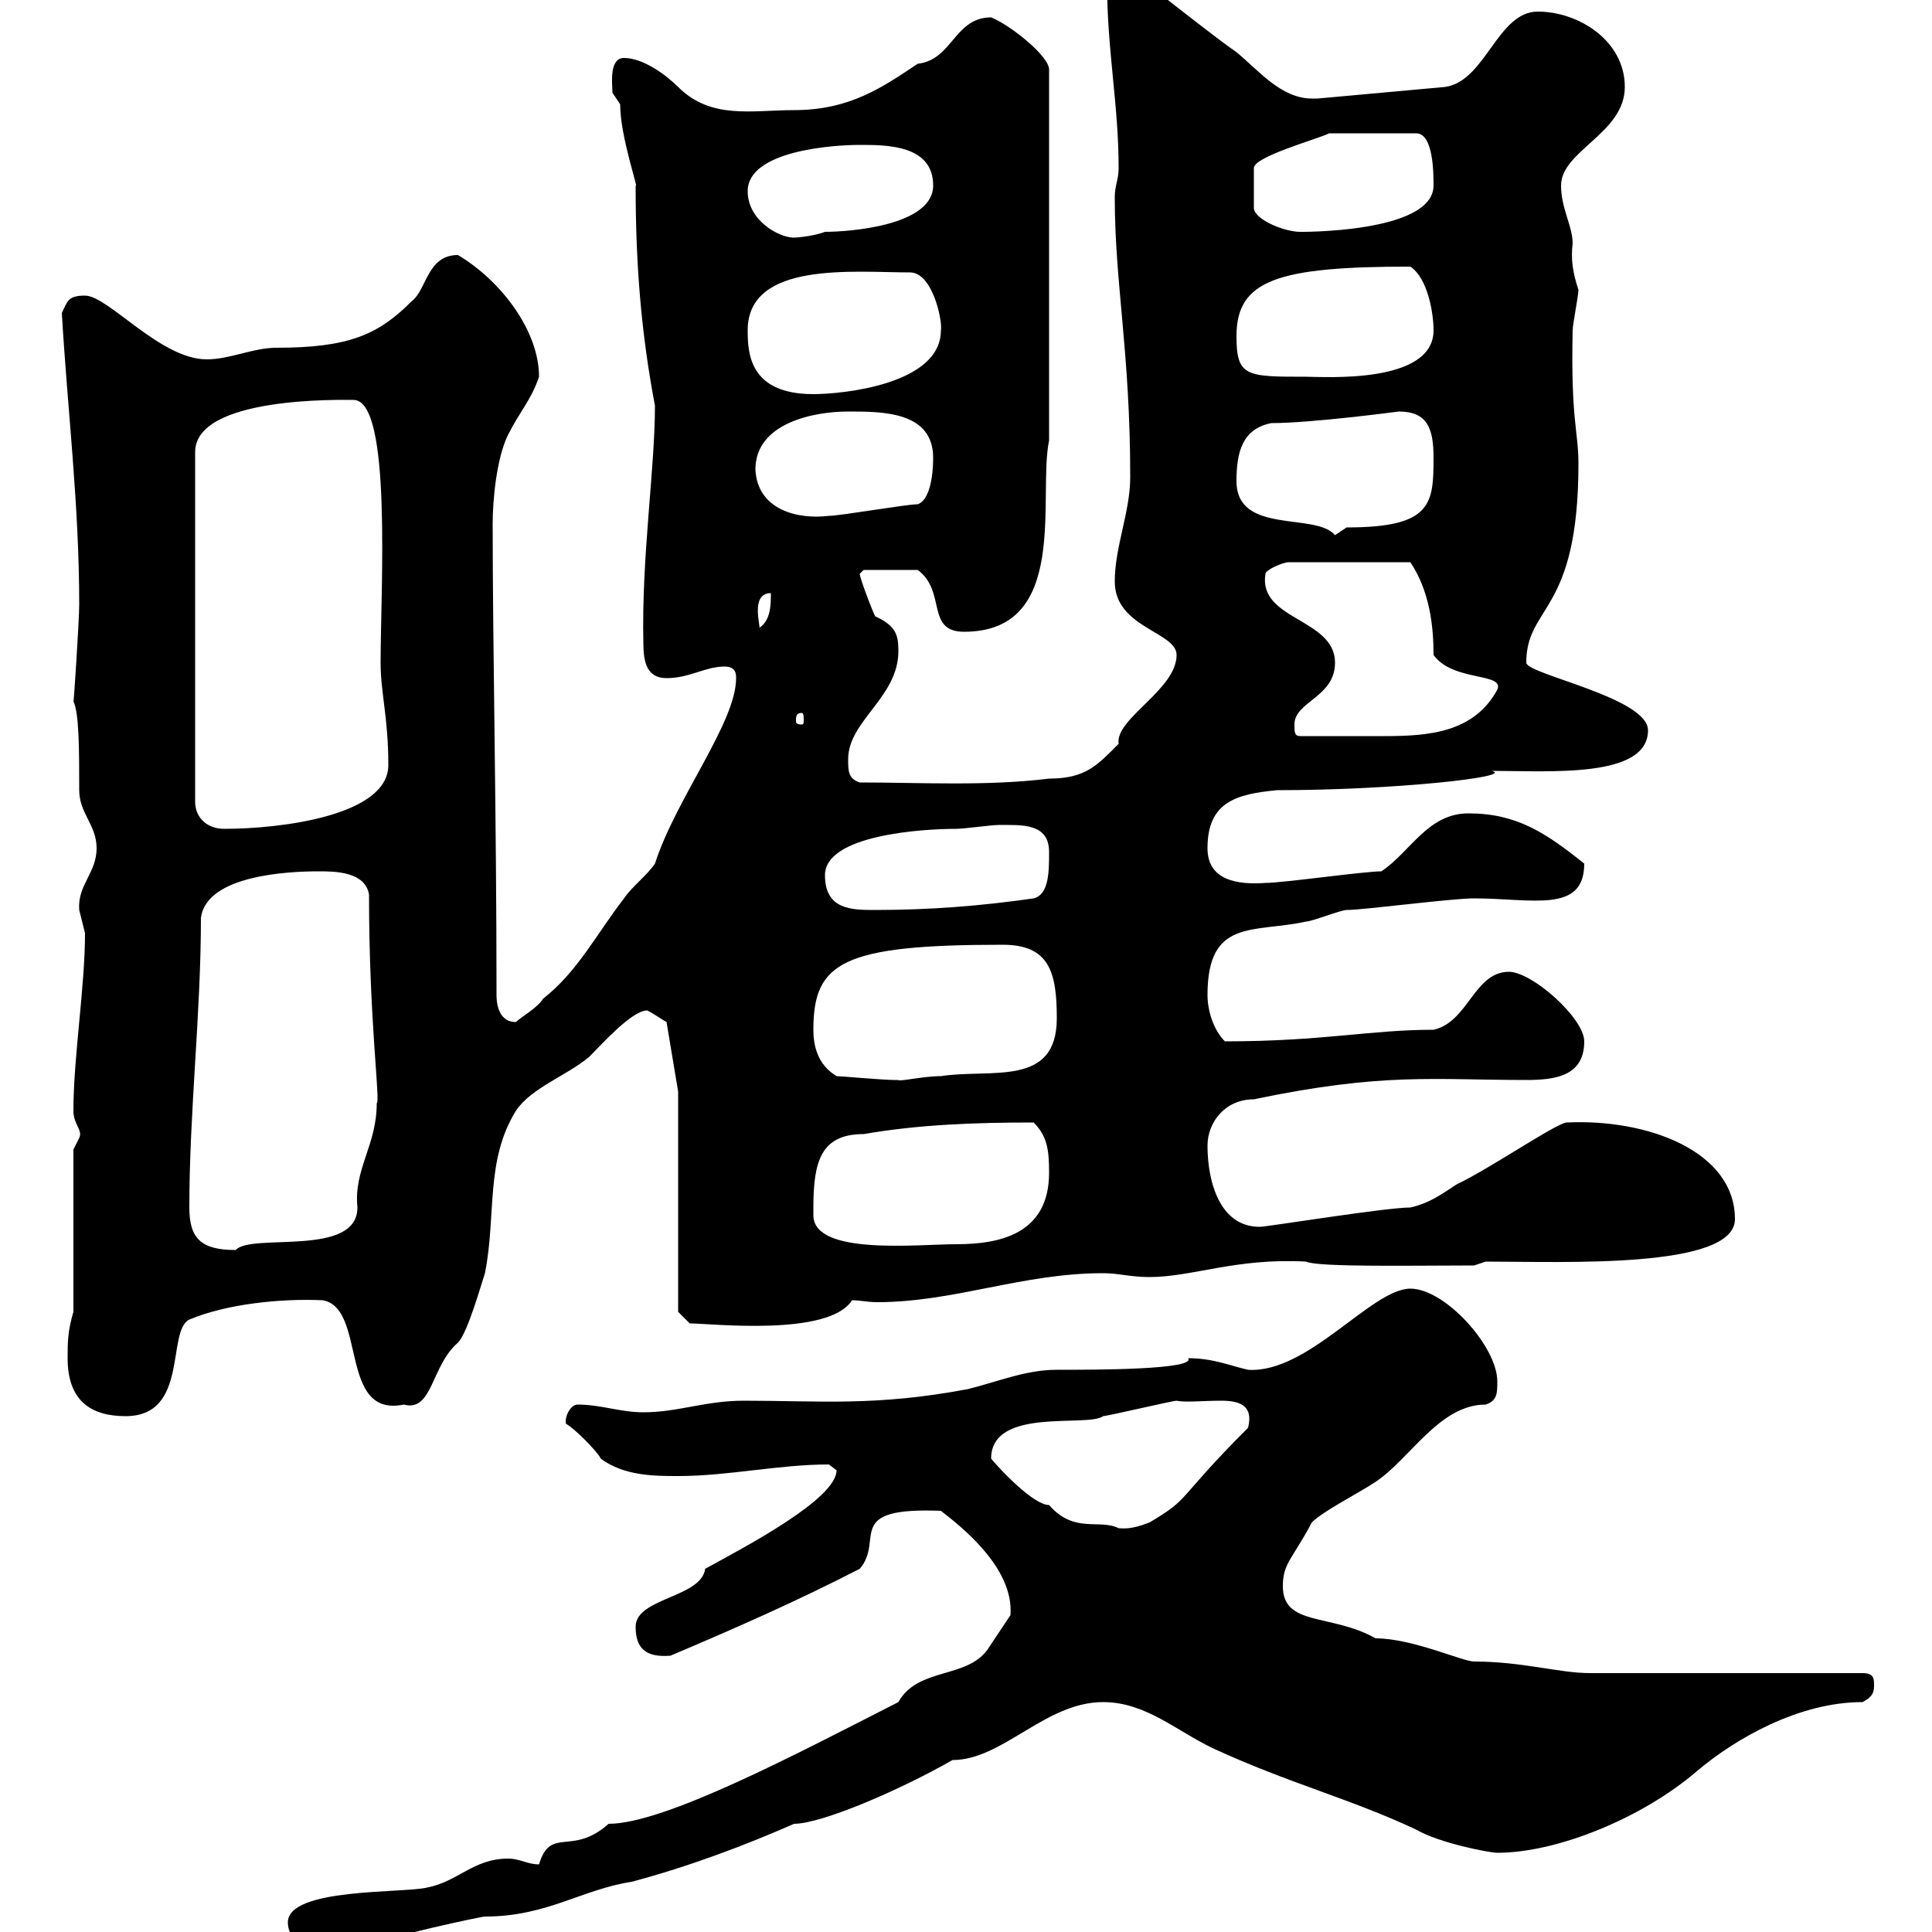 <svg xmlns="http://www.w3.org/2000/svg" xmlns:xlink="http://www.w3.org/1999/xlink" width="300" height="300"><path d="M44.70 298.50C44.70 303.30 52.80 303.30 53.70 303C60.60 300.60 74.70 297.60 75.30 297.60C84.90 297.60 90.30 293.40 98.10 292.20C107.10 289.80 115.80 286.50 123.30 283.20C127.50 283.20 139.50 278.10 147.90 273.30C155.70 273.30 162.30 264.30 171.30 264.30C177.90 264.30 182.70 268.80 188.40 271.50C200.10 276.90 209.70 279.30 219.90 284.10C223.50 286.20 231.30 287.70 232.50 287.70C241.80 287.70 255 282.30 263.40 275.10C269.40 270 279.30 264.30 289.20 264.30C291 263.40 291 262.50 291 261.60C291 260.70 291 259.80 289.20 259.80L246.90 259.80C242.10 259.80 236.40 258 228.90 258C227.10 258 219.30 254.40 213.60 254.40C206.70 250.50 199.20 252.60 199.20 246.30C199.20 242.70 200.70 242.10 203.70 236.40C205.50 234.60 210.90 231.90 213.60 230.10C219 226.50 223.50 218.10 230.70 218.10C232.50 217.50 232.50 216.30 232.50 214.50C232.50 209.10 224.40 200.10 219 200.10C213 200.10 203.10 213.30 193.80 212.70C191.10 212.10 188.40 210.90 184.50 210.90C185.70 212.70 170.10 212.70 164.10 212.70C159.30 212.70 155.10 214.50 150.30 215.70C135.90 218.40 127.50 217.50 115.50 217.50C109.50 217.50 105.30 219.30 99.90 219.30C96.30 219.30 93.30 218.10 89.70 218.10C88.50 218.10 87.60 220.20 87.90 221.10C89.10 221.70 92.70 225.30 93.30 226.50C96.90 229.20 101.70 229.20 105.30 229.20C113.10 229.20 120.90 227.40 128.70 227.40C128.70 227.40 129.90 228.30 129.90 228.30C129.90 232.80 115.50 240.30 109.50 243.60C108.90 248.10 98.70 248.10 98.70 252.60C98.70 255.90 100.20 257.40 104.10 257.10C114 252.90 123.60 248.70 133.50 243.60C137.40 239.10 130.80 234 146.10 234.60C148.80 236.70 157.50 243.30 156.90 250.80C156.90 250.80 153.90 255.30 153.30 256.20C150 260.70 142.50 258.90 139.50 264.30C123.60 272.40 103.20 283.20 94.50 283.20C88.80 288.30 85.50 283.50 83.70 289.50C81.90 289.50 80.70 288.60 78.90 288.60C73.50 288.60 71.10 292.20 66.30 293.10C62.70 294 44.70 293.10 44.70 298.50ZM153.90 226.50C153.90 218.40 168.90 221.70 171.30 219.90C171.90 219.90 182.10 217.50 182.70 217.50C183.90 217.80 186.90 217.50 189.60 217.50C192.30 217.50 194.70 218.10 193.80 221.70C182.40 233.10 185.10 232.50 178.50 236.40C175.50 237.60 174.30 237.30 173.70 237.30C170.70 235.80 166.80 238.20 162.90 233.70C160.50 233.70 155.40 228.30 153.90 226.50ZM10.50 210.90C10.50 217.50 14.10 219.90 19.50 219.90C29.40 219.90 25.80 206.70 29.40 204.90C35.10 202.50 43.50 201.60 50.10 201.90C57 203.10 52.50 220.20 62.70 218.10C67.20 219.30 66.90 212.10 71.10 208.50C72.60 207 74.70 199.50 75.30 197.70C77.10 188.70 75.30 180.30 80.10 172.50C82.50 168.90 87.90 167.10 91.50 164.10C93.30 162.30 98.10 156.90 100.50 156.90C101.70 157.50 102.90 158.40 103.50 158.70L105.30 169.50L105.30 203.70L107.10 205.50C110.40 205.50 128.70 207.60 132.30 201.90C133.50 201.90 134.70 202.20 136.20 202.20C148.20 202.20 158.70 197.70 171.30 197.70C173.70 197.70 175.50 198.30 178.50 198.30C185.10 198.30 192 195.30 202.80 195.90C204.60 196.80 219.90 196.50 228.90 196.50L230.70 195.90C242.70 195.90 269.40 197.10 269.40 189.30C269.40 178.80 255.90 173.70 243.30 174.30C241.80 174.30 231.30 181.50 226.20 183.90C223.50 185.70 221.70 186.90 219 187.50C215.10 187.50 196.80 190.50 195.60 190.50C189.30 190.50 187.50 183.30 187.50 177.90C187.50 174.30 190.20 170.70 194.70 170.70C214.80 166.50 222.60 167.70 237 167.70C241.50 167.70 246 167.10 246 161.70C246 158.10 237.90 150.90 234.30 150.90C228.90 150.90 228 158.70 222.60 159.90C212.70 159.90 205.50 161.70 190.20 161.70C188.40 159.90 187.50 156.90 187.50 154.50C187.50 142.50 194.70 144.90 202.80 143.10C203.70 143.10 208.20 141.30 209.10 141.30C211.80 141.30 225.30 139.50 228.90 139.50C237.90 139.50 246 141.90 246 134.10C240 129.30 235.50 126.30 228 126.30C221.70 126.30 219 132.30 214.50 135.30C211.80 135.30 199.20 137.10 196.50 137.10C192.30 137.40 187.50 136.80 187.50 131.70C187.50 124.50 192 123.30 198.30 122.70C216.60 122.70 235.50 120.60 231.60 119.70C240.60 119.70 255.90 120.90 255.90 113.40C255.90 108.30 237 104.70 237 102.90C237 93.90 245.10 95.40 245.10 72C245.10 66.90 243.90 65.40 244.20 51.30C244.20 50.40 245.10 45.90 245.10 45C244.20 42.30 243.90 40.20 244.20 37.80C244.20 35.10 242.40 32.40 242.40 28.80C242.40 23.40 252.30 20.70 252.30 13.50C252.30 6.30 245.10 1.80 238.80 1.80C232.50 1.80 230.70 12.60 224.40 13.50L204.60 15.30C204.30 15.30 204 15.30 203.70 15.30C198.90 15.30 195.30 10.80 192 8.10C189.30 6.30 179.10-1.80 176.70-3.60C175.50-3.30 171.90-3.90 171.90-2.70C171.90 7.80 173.70 16.20 173.70 26.10C173.70 27.90 173.10 28.80 173.10 30.60C173.10 44.10 175.50 54.60 175.50 74.10C175.50 79.50 173.10 84.90 173.10 90.30C173.10 97.50 182.70 98.10 182.70 101.70C182.70 107.10 173.10 111.60 173.70 115.50C170.40 118.80 168.60 120.90 162.90 120.90C153.30 122.10 142.80 121.50 133.50 121.50C131.70 120.90 131.70 119.70 131.70 117.90C131.70 111.90 139.50 108.30 139.50 101.10C139.50 98.70 139.20 97.20 135.90 95.70C135.30 94.50 133.50 89.70 133.50 89.10C133.50 89.10 134.10 88.50 134.10 88.50L142.50 88.50C147 91.80 143.70 98.10 149.70 98.10C166.20 98.10 161.10 77.10 162.90 68.40L162.90 10.80C162.90 8.70 156.90 3.90 153.90 2.70C148.20 2.70 147.90 9.30 142.50 9.90C137.10 13.50 132 17.10 123.30 17.10C116.70 17.10 110.40 18.60 105.30 13.50C103.50 11.70 99.90 9 96.90 9C94.50 9 95.10 13.20 95.10 14.40C95.10 14.40 96.30 16.20 96.30 16.20C96.30 21.30 99.30 29.70 98.70 28.80C98.70 41.40 99.60 51.90 101.70 63C101.70 72.90 99.60 86.40 99.90 99.90C99.90 102.90 100.50 105.30 103.50 105.30C107.10 105.30 109.50 103.50 112.50 103.50C114.30 103.50 114.30 104.70 114.30 105.30C114.30 112.20 105 123.90 101.70 134.10C100.50 135.90 98.10 137.70 96.90 139.50C92.70 144.90 89.70 150.90 84.30 155.10C83.70 156.30 80.70 158.10 80.10 158.70C77.10 158.70 77.10 155.10 77.10 154.50C77.10 126.90 76.50 100.50 76.50 81.30C76.50 77.70 77.10 71.10 78.90 67.50C80.70 63.90 82.50 62.10 83.70 58.50C83.70 51.30 77.70 43.50 71.10 39.60C66.30 39.60 66.30 45 63.90 46.80C58.80 51.90 54.30 54 42.90 54C39.30 54 35.70 55.80 32.10 55.80C24.90 55.80 16.80 45.90 13.20 45.90C10.50 45.90 10.50 46.80 9.60 48.60C10.50 63.90 12.30 78.30 12.30 93.90C12.30 96.30 11.40 110.10 11.40 108.90C12.30 110.70 12.30 116.70 12.30 122.70C12.30 126.30 15 128.10 15 131.70C15 135.60 12 137.40 12.30 141.30C12.30 141.30 13.20 144.90 13.20 144.90C13.20 153.30 11.40 164.10 11.40 172.50C11.40 174.60 12.90 175.50 12.30 176.70C12.30 176.70 11.40 178.50 11.40 178.50L11.40 203.70C10.50 206.70 10.50 208.50 10.50 210.90ZM29.40 187.50C29.40 172.50 31.20 157.50 31.20 142.50C32.10 135.90 44.70 135.30 49.50 135.30C51.90 135.30 56.70 135.30 57.30 138.90C57.30 158.70 59.10 171 58.50 171.30C58.50 177.90 54.90 181.50 55.50 187.50C55.50 195.30 39 191.40 36.60 194.10C31.20 194.10 29.40 192.30 29.40 187.50ZM126.30 188.70C126.30 188.70 126.30 187.50 126.30 187.50C126.30 180.30 127.50 176.10 134.10 176.10C142.80 174.60 151.50 174.30 160.50 174.30C162.60 176.40 162.90 178.50 162.90 182.10C162.90 191.70 155.10 193.20 148.50 193.20C142.50 193.20 126.30 195 126.30 188.70ZM129.90 167.10C126.90 165.30 126.30 162.30 126.30 159.90C126.30 149.40 130.80 146.70 155.70 146.70C162.90 146.70 164.10 150.90 164.10 158.10C164.10 168.90 153.90 165.90 146.10 167.10C143.40 167.10 139.50 168 139.50 167.70C139.50 167.70 138.90 167.70 138.90 167.70C137.10 167.70 130.50 167.10 129.90 167.10ZM128.10 135.90C128.10 129.60 143.40 128.70 148.50 128.70C149.70 128.70 153.90 128.10 155.10 128.10C158.70 128.10 162.90 127.80 162.90 132.30C162.90 135.30 162.90 138.90 160.50 139.50C152.10 140.70 144.30 141.30 135.90 141.30C132.30 141.30 128.10 141.30 128.10 135.90ZM54.90 62.10C60.90 62.10 59.10 91.50 59.10 102.90C59.10 107.70 60.30 111.30 60.30 118.80C60.30 126.60 43.80 128.70 34.80 128.70C32.10 128.70 30.30 126.90 30.30 124.50L30.30 70.20C30.30 61.50 53.10 62.10 54.90 62.10ZM201 112.50C201 108.90 207.30 108.30 207.30 102.90C207.30 96 195.30 96.30 196.50 89.10C196.50 88.50 199.20 87.30 200.10 87.30L219 87.30C222 91.80 222.60 97.20 222.60 101.70C225.60 105.90 233.70 104.40 232.50 107.10C228.90 113.70 222 114.30 215.10 114.30C210.30 114.30 214.50 114.30 201.90 114.30C201 114.30 201 113.70 201 112.50ZM124.50 110.70C124.80 110.70 124.80 111.30 124.80 111.90C124.80 112.20 124.80 112.50 124.50 112.50C123.60 112.50 123.60 112.20 123.60 111.90C123.60 111.30 123.60 110.70 124.50 110.70ZM119.70 92.10C119.70 93.90 119.70 96.30 117.90 97.50C118.20 97.50 116.40 92.10 119.70 92.10ZM192 74.70C192 70.20 192.90 66.60 197.40 65.70C203.70 65.70 217.20 63.90 217.20 63.90C221.70 63.90 222.60 66.60 222.60 71.10C222.60 78.30 222.30 81.90 209.10 81.90C209.10 81.90 207.30 83.10 207.30 83.10C204.30 79.50 192 83.10 192 74.70ZM117.30 72.90C117.30 65.70 126.30 63.90 131.70 63.90C137.10 63.90 144.90 63.90 144.90 71.10C144.90 74.10 144.30 77.70 142.50 78.30C140.70 78.30 130.50 80.10 128.70 80.10C123.90 80.70 117.60 79.20 117.30 72.90ZM116.10 51.30C116.10 40.50 132.60 42.30 141.30 42.30C144.90 42.30 146.40 50.10 146.10 51.30C146.10 59.70 130.80 61.20 126.30 61.20C116.40 61.20 116.10 54.90 116.10 51.30ZM192 52.20C192 43.50 198.30 41.40 219 41.40C221.70 43.20 222.60 48.60 222.60 51.30C222.60 59.70 205.50 58.50 202.80 58.50C193.50 58.50 192 58.50 192 52.20ZM116.10 29.70C116.10 23.40 129.30 22.50 133.50 22.50C137.70 22.50 144.90 22.50 144.90 28.80C144.90 35.10 131.70 36 128.10 36C126.60 36.60 123.90 36.90 123.30 36.90C120.90 36.90 116.10 34.20 116.10 29.70ZM206.40 20.70L219.90 20.70C222.60 20.70 222.60 27 222.60 28.80C222.60 36.30 201.30 36 201.90 36C199.50 36 195 34.20 194.70 32.40L194.70 26.10C194.70 24.30 204.60 21.60 206.40 20.70Z"/></svg>